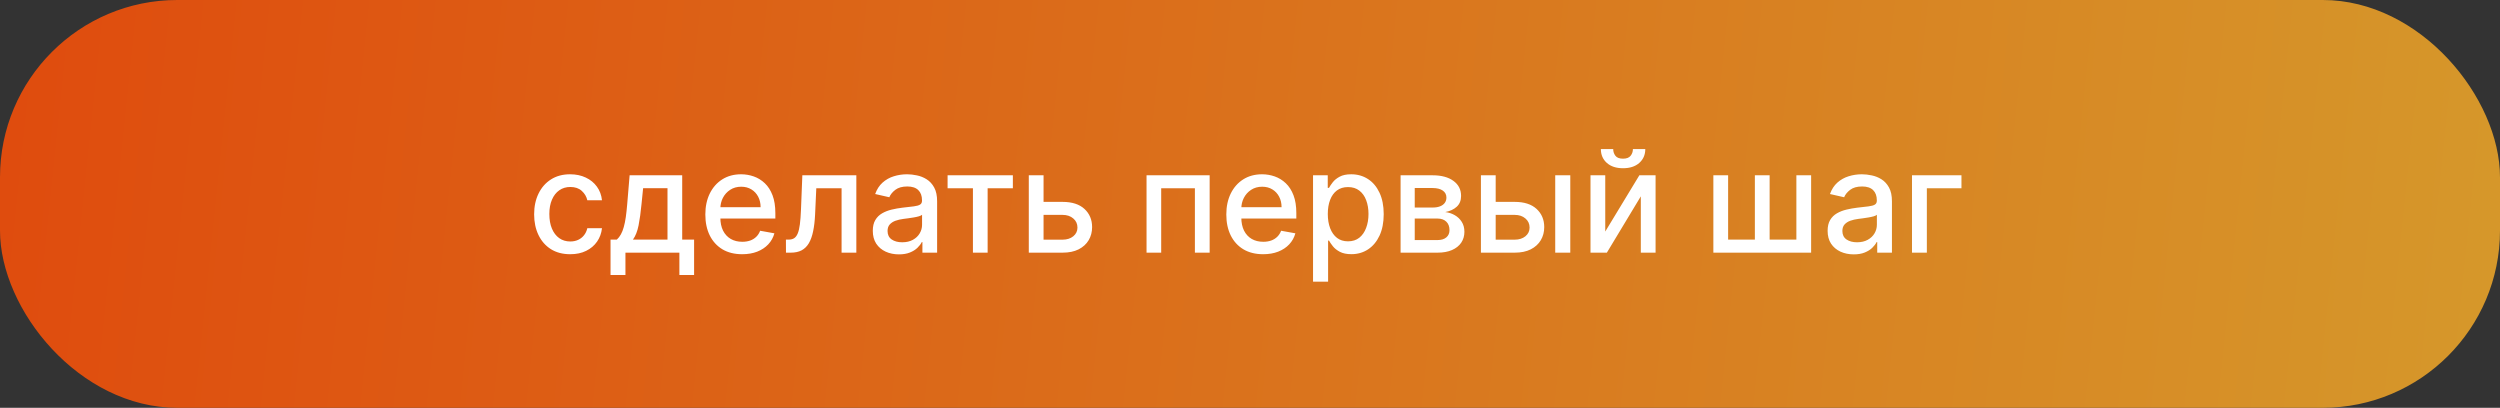 <?xml version="1.0" encoding="UTF-8"?> <svg xmlns="http://www.w3.org/2000/svg" width="282" height="46" viewBox="0 0 282 46" fill="none"><rect x="0" y="0" width="282" height="46" fill="#333333" stroke="none"/><rect width="282" height="46" rx="20" fill="url(#paint0_linear_826_52)"></rect><path d="M64.318 28.676C63.474 28.676 62.746 28.485 62.136 28.102C61.53 27.716 61.064 27.184 60.739 26.506C60.413 25.828 60.25 25.051 60.25 24.176C60.25 23.29 60.417 22.508 60.75 21.829C61.083 21.148 61.553 20.616 62.159 20.233C62.765 19.85 63.479 19.659 64.301 19.659C64.964 19.659 65.555 19.782 66.074 20.028C66.593 20.271 67.011 20.612 67.329 21.051C67.651 21.491 67.843 22.004 67.903 22.591H66.25C66.159 22.182 65.951 21.829 65.625 21.534C65.303 21.239 64.871 21.091 64.329 21.091C63.856 21.091 63.441 21.216 63.085 21.466C62.733 21.712 62.458 22.064 62.261 22.523C62.064 22.977 61.966 23.515 61.966 24.136C61.966 24.773 62.062 25.322 62.256 25.784C62.449 26.246 62.722 26.604 63.074 26.858C63.43 27.112 63.849 27.239 64.329 27.239C64.651 27.239 64.943 27.18 65.204 27.062C65.47 26.941 65.691 26.769 65.869 26.546C66.051 26.322 66.178 26.053 66.25 25.739H67.903C67.843 26.303 67.659 26.807 67.352 27.25C67.046 27.693 66.635 28.042 66.119 28.296C65.608 28.549 65.008 28.676 64.318 28.676ZM68.868 31.017V27.028H69.578C69.76 26.862 69.913 26.663 70.038 26.432C70.167 26.201 70.275 25.926 70.362 25.608C70.453 25.29 70.529 24.919 70.59 24.494C70.65 24.066 70.703 23.578 70.749 23.028L71.021 19.773H76.953V27.028H78.294V31.017H76.635V28.5H70.55V31.017H68.868ZM71.396 27.028H75.294V21.227H72.544L72.362 23.028C72.275 23.945 72.165 24.741 72.033 25.415C71.9 26.085 71.688 26.623 71.396 27.028ZM83.716 28.676C82.856 28.676 82.115 28.492 81.494 28.125C80.877 27.754 80.4 27.233 80.062 26.562C79.729 25.888 79.562 25.099 79.562 24.193C79.562 23.299 79.729 22.511 80.062 21.829C80.4 21.148 80.869 20.616 81.472 20.233C82.078 19.85 82.786 19.659 83.597 19.659C84.089 19.659 84.566 19.741 85.028 19.903C85.49 20.066 85.905 20.322 86.273 20.671C86.64 21.019 86.93 21.472 87.142 22.028C87.354 22.581 87.46 23.254 87.46 24.046V24.648H80.523V23.375H85.796C85.796 22.928 85.704 22.532 85.523 22.188C85.341 21.839 85.085 21.564 84.756 21.364C84.43 21.163 84.047 21.062 83.608 21.062C83.131 21.062 82.714 21.18 82.358 21.415C82.006 21.646 81.733 21.949 81.54 22.324C81.35 22.695 81.256 23.099 81.256 23.534V24.528C81.256 25.112 81.358 25.608 81.562 26.017C81.771 26.426 82.061 26.739 82.432 26.954C82.803 27.167 83.237 27.273 83.733 27.273C84.055 27.273 84.349 27.227 84.614 27.136C84.879 27.042 85.108 26.901 85.301 26.716C85.494 26.53 85.642 26.301 85.744 26.028L87.352 26.318C87.224 26.792 86.992 27.206 86.659 27.562C86.329 27.915 85.915 28.189 85.415 28.386C84.919 28.579 84.352 28.676 83.716 28.676ZM88.658 28.5L88.652 27.028H88.965C89.207 27.028 89.41 26.977 89.572 26.875C89.739 26.769 89.876 26.591 89.981 26.341C90.088 26.091 90.169 25.746 90.226 25.307C90.283 24.864 90.324 24.307 90.351 23.636L90.504 19.773H96.595V28.5H94.93V21.239H92.078L91.942 24.204C91.908 24.924 91.834 25.553 91.72 26.091C91.61 26.629 91.449 27.078 91.237 27.438C91.025 27.794 90.752 28.061 90.419 28.239C90.086 28.413 89.68 28.5 89.203 28.5H88.658ZM101.401 28.693C100.848 28.693 100.348 28.591 99.901 28.386C99.454 28.178 99.099 27.877 98.838 27.483C98.581 27.089 98.452 26.606 98.452 26.034C98.452 25.542 98.546 25.136 98.736 24.818C98.925 24.5 99.181 24.248 99.503 24.062C99.825 23.877 100.185 23.737 100.582 23.642C100.98 23.547 101.385 23.475 101.798 23.426C102.321 23.366 102.745 23.316 103.071 23.278C103.397 23.237 103.634 23.171 103.781 23.079C103.929 22.989 104.003 22.841 104.003 22.636V22.597C104.003 22.1 103.863 21.716 103.582 21.443C103.306 21.171 102.893 21.034 102.344 21.034C101.772 21.034 101.321 21.161 100.991 21.415C100.666 21.665 100.44 21.943 100.315 22.25L98.719 21.886C98.908 21.356 99.185 20.928 99.548 20.602C99.916 20.273 100.338 20.034 100.815 19.886C101.293 19.735 101.795 19.659 102.321 19.659C102.67 19.659 103.039 19.701 103.429 19.784C103.823 19.864 104.19 20.011 104.531 20.227C104.876 20.443 105.158 20.752 105.378 21.153C105.598 21.551 105.707 22.068 105.707 22.704V28.5H104.048V27.307H103.98C103.87 27.526 103.705 27.742 103.486 27.954C103.266 28.167 102.984 28.343 102.639 28.483C102.295 28.623 101.882 28.693 101.401 28.693ZM101.77 27.329C102.24 27.329 102.641 27.237 102.974 27.051C103.312 26.866 103.567 26.623 103.741 26.324C103.92 26.021 104.009 25.697 104.009 25.352V24.227C103.948 24.288 103.83 24.345 103.656 24.398C103.486 24.447 103.291 24.491 103.071 24.528C102.851 24.562 102.637 24.595 102.429 24.625C102.221 24.651 102.046 24.674 101.906 24.693C101.577 24.735 101.276 24.805 101.003 24.903C100.734 25.002 100.518 25.144 100.355 25.329C100.196 25.511 100.116 25.754 100.116 26.057C100.116 26.477 100.272 26.796 100.582 27.011C100.893 27.224 101.289 27.329 101.77 27.329ZM106.888 21.239V19.773H114.251V21.239H111.405V28.5H109.746V21.239H106.888ZM117.327 22.773H119.861C120.929 22.773 121.751 23.038 122.327 23.568C122.902 24.099 123.19 24.782 123.19 25.619C123.19 26.165 123.062 26.655 122.804 27.091C122.546 27.526 122.17 27.871 121.673 28.125C121.177 28.375 120.573 28.5 119.861 28.5H116.048V19.773H117.713V27.034H119.861C120.349 27.034 120.751 26.907 121.065 26.653C121.38 26.396 121.537 26.068 121.537 25.671C121.537 25.25 121.38 24.907 121.065 24.642C120.751 24.373 120.349 24.239 119.861 24.239H117.327V22.773ZM129.33 28.5V19.773H136.449V28.5H134.784V21.239H130.983V28.5H129.33ZM142.482 28.676C141.622 28.676 140.881 28.492 140.26 28.125C139.643 27.754 139.165 27.233 138.828 26.562C138.495 25.888 138.328 25.099 138.328 24.193C138.328 23.299 138.495 22.511 138.828 21.829C139.165 21.148 139.635 20.616 140.237 20.233C140.843 19.85 141.552 19.659 142.362 19.659C142.855 19.659 143.332 19.741 143.794 19.903C144.256 20.066 144.671 20.322 145.038 20.671C145.406 21.019 145.696 21.472 145.908 22.028C146.12 22.581 146.226 23.254 146.226 24.046V24.648H139.288V23.375H144.561C144.561 22.928 144.47 22.532 144.288 22.188C144.107 21.839 143.851 21.564 143.521 21.364C143.196 21.163 142.813 21.062 142.374 21.062C141.896 21.062 141.48 21.18 141.124 21.415C140.771 21.646 140.499 21.949 140.305 22.324C140.116 22.695 140.021 23.099 140.021 23.534V24.528C140.021 25.112 140.124 25.608 140.328 26.017C140.536 26.426 140.826 26.739 141.197 26.954C141.569 27.167 142.002 27.273 142.499 27.273C142.821 27.273 143.114 27.227 143.379 27.136C143.644 27.042 143.874 26.901 144.067 26.716C144.26 26.53 144.408 26.301 144.51 26.028L146.118 26.318C145.989 26.792 145.758 27.206 145.425 27.562C145.095 27.915 144.68 28.189 144.18 28.386C143.684 28.579 143.118 28.676 142.482 28.676ZM148.111 31.773V19.773H149.77V21.188H149.912C150.01 21.006 150.152 20.796 150.338 20.557C150.524 20.318 150.781 20.11 151.111 19.932C151.44 19.75 151.876 19.659 152.418 19.659C153.122 19.659 153.751 19.837 154.304 20.193C154.857 20.549 155.291 21.062 155.605 21.733C155.923 22.403 156.082 23.21 156.082 24.153C156.082 25.097 155.925 25.905 155.611 26.579C155.296 27.25 154.865 27.767 154.315 28.131C153.766 28.491 153.139 28.671 152.435 28.671C151.904 28.671 151.471 28.581 151.134 28.403C150.8 28.225 150.539 28.017 150.349 27.778C150.16 27.54 150.014 27.328 149.912 27.142H149.81V31.773H148.111ZM149.776 24.136C149.776 24.75 149.865 25.288 150.043 25.75C150.221 26.212 150.478 26.574 150.815 26.835C151.152 27.093 151.565 27.222 152.054 27.222C152.562 27.222 152.986 27.087 153.327 26.818C153.668 26.546 153.925 26.176 154.099 25.71C154.277 25.244 154.366 24.72 154.366 24.136C154.366 23.561 154.279 23.044 154.105 22.585C153.935 22.127 153.677 21.765 153.332 21.5C152.991 21.235 152.565 21.102 152.054 21.102C151.562 21.102 151.145 21.229 150.804 21.483C150.467 21.737 150.211 22.091 150.037 22.546C149.863 23 149.776 23.53 149.776 24.136ZM157.986 28.5V19.773H161.605C162.59 19.773 163.37 19.983 163.946 20.403C164.522 20.82 164.81 21.386 164.81 22.102C164.81 22.614 164.647 23.019 164.321 23.318C163.995 23.617 163.563 23.818 163.026 23.921C163.416 23.966 163.774 24.083 164.099 24.273C164.425 24.458 164.687 24.708 164.884 25.023C165.084 25.337 165.185 25.712 165.185 26.148C165.185 26.61 165.065 27.019 164.827 27.375C164.588 27.727 164.241 28.004 163.787 28.204C163.336 28.401 162.793 28.5 162.156 28.5H157.986ZM159.582 27.079H162.156C162.577 27.079 162.906 26.979 163.145 26.778C163.384 26.578 163.503 26.305 163.503 25.96C163.503 25.555 163.384 25.237 163.145 25.006C162.906 24.771 162.577 24.653 162.156 24.653H159.582V27.079ZM159.582 23.409H161.622C161.94 23.409 162.213 23.364 162.44 23.273C162.671 23.182 162.848 23.053 162.969 22.886C163.094 22.716 163.156 22.515 163.156 22.284C163.156 21.947 163.018 21.684 162.741 21.494C162.465 21.305 162.086 21.21 161.605 21.21H159.582V23.409ZM168.327 22.773H170.861C171.929 22.773 172.751 23.038 173.327 23.568C173.902 24.099 174.19 24.782 174.19 25.619C174.19 26.165 174.062 26.655 173.804 27.091C173.546 27.526 173.17 27.871 172.673 28.125C172.177 28.375 171.573 28.5 170.861 28.5H167.048V19.773H168.713V27.034H170.861C171.349 27.034 171.751 26.907 172.065 26.653C172.38 26.396 172.537 26.068 172.537 25.671C172.537 25.25 172.38 24.907 172.065 24.642C171.751 24.373 171.349 24.239 170.861 24.239H168.327V22.773ZM175.429 28.5V19.773H177.128V28.5H175.429ZM181.072 26.119L184.919 19.773H186.749V28.5H185.084V22.148L181.254 28.5H179.408V19.773H181.072V26.119ZM184.192 16.818H185.589C185.589 17.458 185.362 17.979 184.908 18.381C184.457 18.778 183.847 18.977 183.078 18.977C182.313 18.977 181.705 18.778 181.254 18.381C180.804 17.979 180.578 17.458 180.578 16.818H181.97C181.97 17.102 182.054 17.354 182.22 17.574C182.387 17.79 182.673 17.898 183.078 17.898C183.476 17.898 183.76 17.79 183.93 17.574C184.105 17.358 184.192 17.106 184.192 16.818ZM193.267 19.773H194.932V27.028H197.949V19.773H199.614V27.028H202.631V19.773H204.295V28.5H193.267V19.773ZM209.104 28.693C208.551 28.693 208.051 28.591 207.604 28.386C207.157 28.178 206.803 27.877 206.541 27.483C206.284 27.089 206.155 26.606 206.155 26.034C206.155 25.542 206.25 25.136 206.439 24.818C206.628 24.5 206.884 24.248 207.206 24.062C207.528 23.877 207.888 23.737 208.286 23.642C208.683 23.547 209.089 23.475 209.501 23.426C210.024 23.366 210.448 23.316 210.774 23.278C211.1 23.237 211.337 23.171 211.484 23.079C211.632 22.989 211.706 22.841 211.706 22.636V22.597C211.706 22.1 211.566 21.716 211.286 21.443C211.009 21.171 210.596 21.034 210.047 21.034C209.475 21.034 209.024 21.161 208.695 21.415C208.369 21.665 208.143 21.943 208.018 22.25L206.422 21.886C206.611 21.356 206.888 20.928 207.251 20.602C207.619 20.273 208.041 20.034 208.518 19.886C208.996 19.735 209.498 19.659 210.024 19.659C210.373 19.659 210.742 19.701 211.132 19.784C211.526 19.864 211.893 20.011 212.234 20.227C212.579 20.443 212.861 20.752 213.081 21.153C213.301 21.551 213.411 22.068 213.411 22.704V28.5H211.751V27.307H211.683C211.573 27.526 211.409 27.742 211.189 27.954C210.969 28.167 210.687 28.343 210.342 28.483C209.998 28.623 209.585 28.693 209.104 28.693ZM209.473 27.329C209.943 27.329 210.344 27.237 210.678 27.051C211.015 26.866 211.27 26.623 211.445 26.324C211.623 26.021 211.712 25.697 211.712 25.352V24.227C211.651 24.288 211.534 24.345 211.359 24.398C211.189 24.447 210.994 24.491 210.774 24.528C210.554 24.562 210.34 24.595 210.132 24.625C209.924 24.651 209.75 24.674 209.609 24.693C209.28 24.735 208.979 24.805 208.706 24.903C208.437 25.002 208.221 25.144 208.058 25.329C207.899 25.511 207.82 25.754 207.82 26.057C207.82 26.477 207.975 26.796 208.286 27.011C208.596 27.224 208.992 27.329 209.473 27.329ZM221.253 19.773V21.239H217.349V28.5H215.673V19.773H221.253Z" fill="white"></path><defs><linearGradient id="paint0_linear_826_52" x1="0" y1="23" x2="296.066" y2="53.794" gradientUnits="userSpaceOnUse"><stop stop-color="#DF4C0E"></stop><stop offset="1" stop-color="#D59C2C"></stop></linearGradient></defs></svg> 